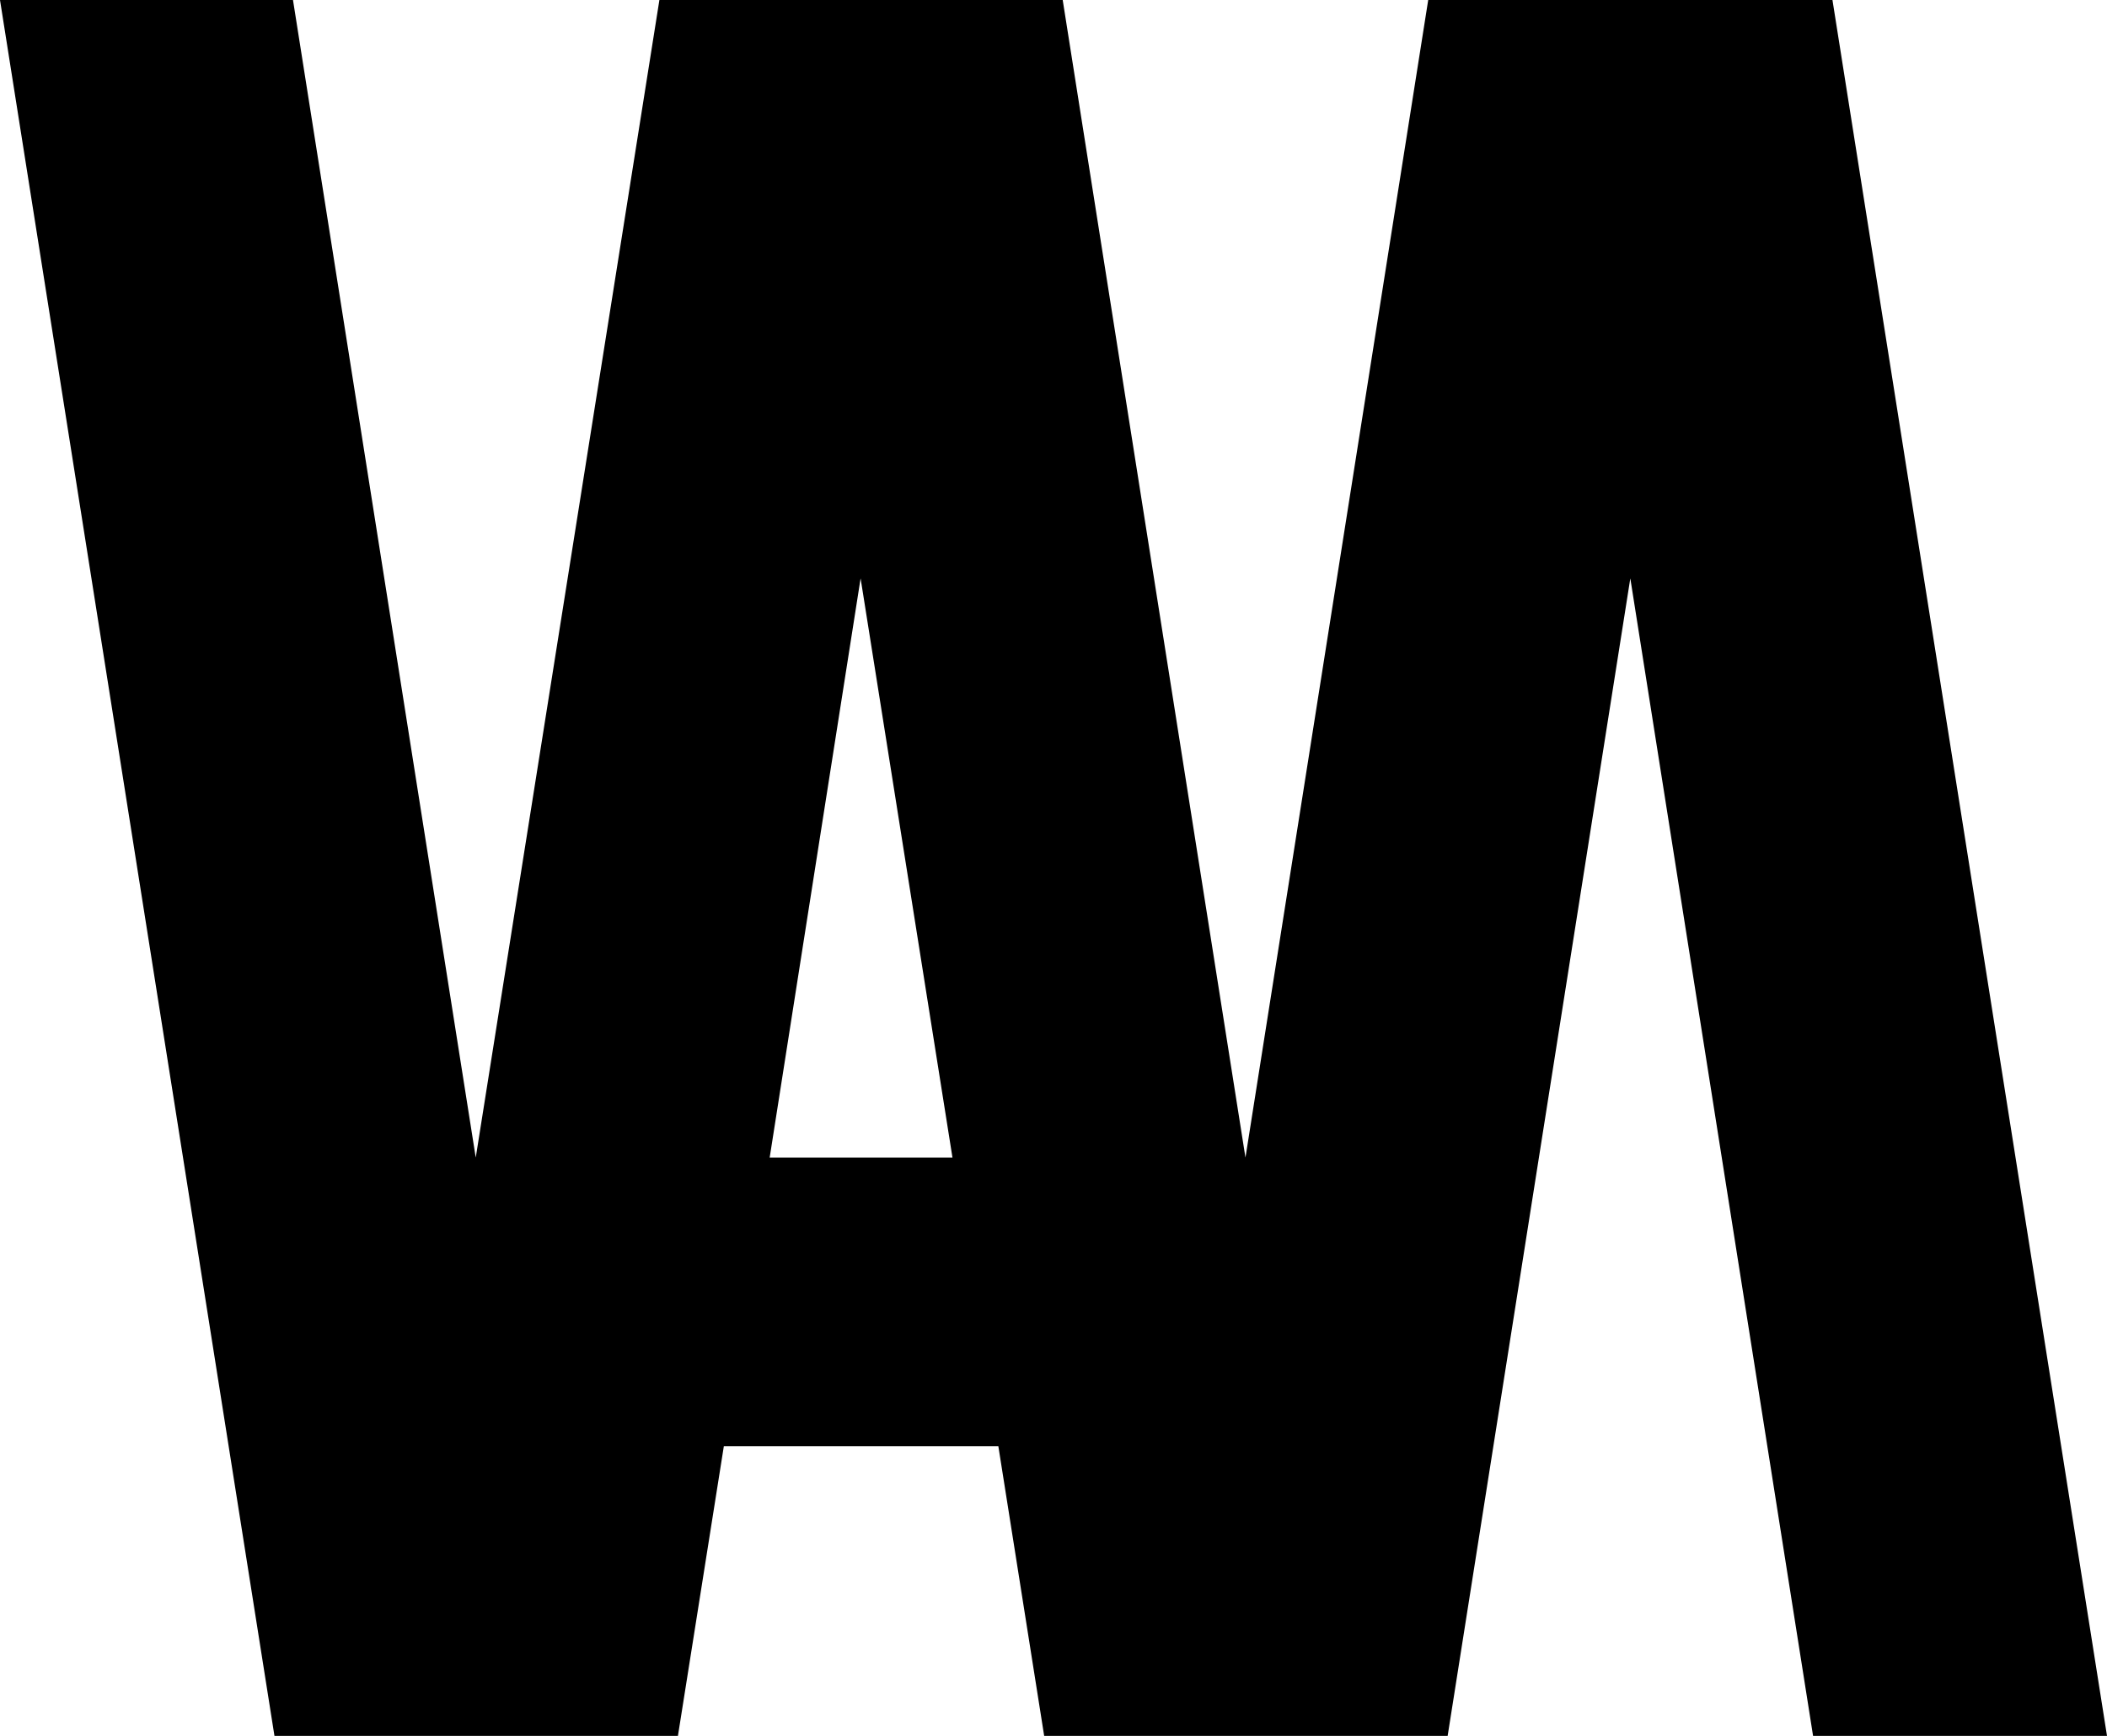 <svg xmlns="http://www.w3.org/2000/svg" width="18.205mm" height="15mm" viewBox="0 0 51.605 42.519">
  <title>logo-van</title>
  <path d="M44.881,0H34.98L30.504,28.354,26.028,0H16.15L11.652,28.354,7.176,0H0L6.722,42.519h9.882l1.124-7.093h6.724l1.122,7.093h9.882L39.93,14.166l4.476,28.353h7.199Zm-26.03,28.354,2.227-14.188,2.25,14.188Z"/>
</svg>
